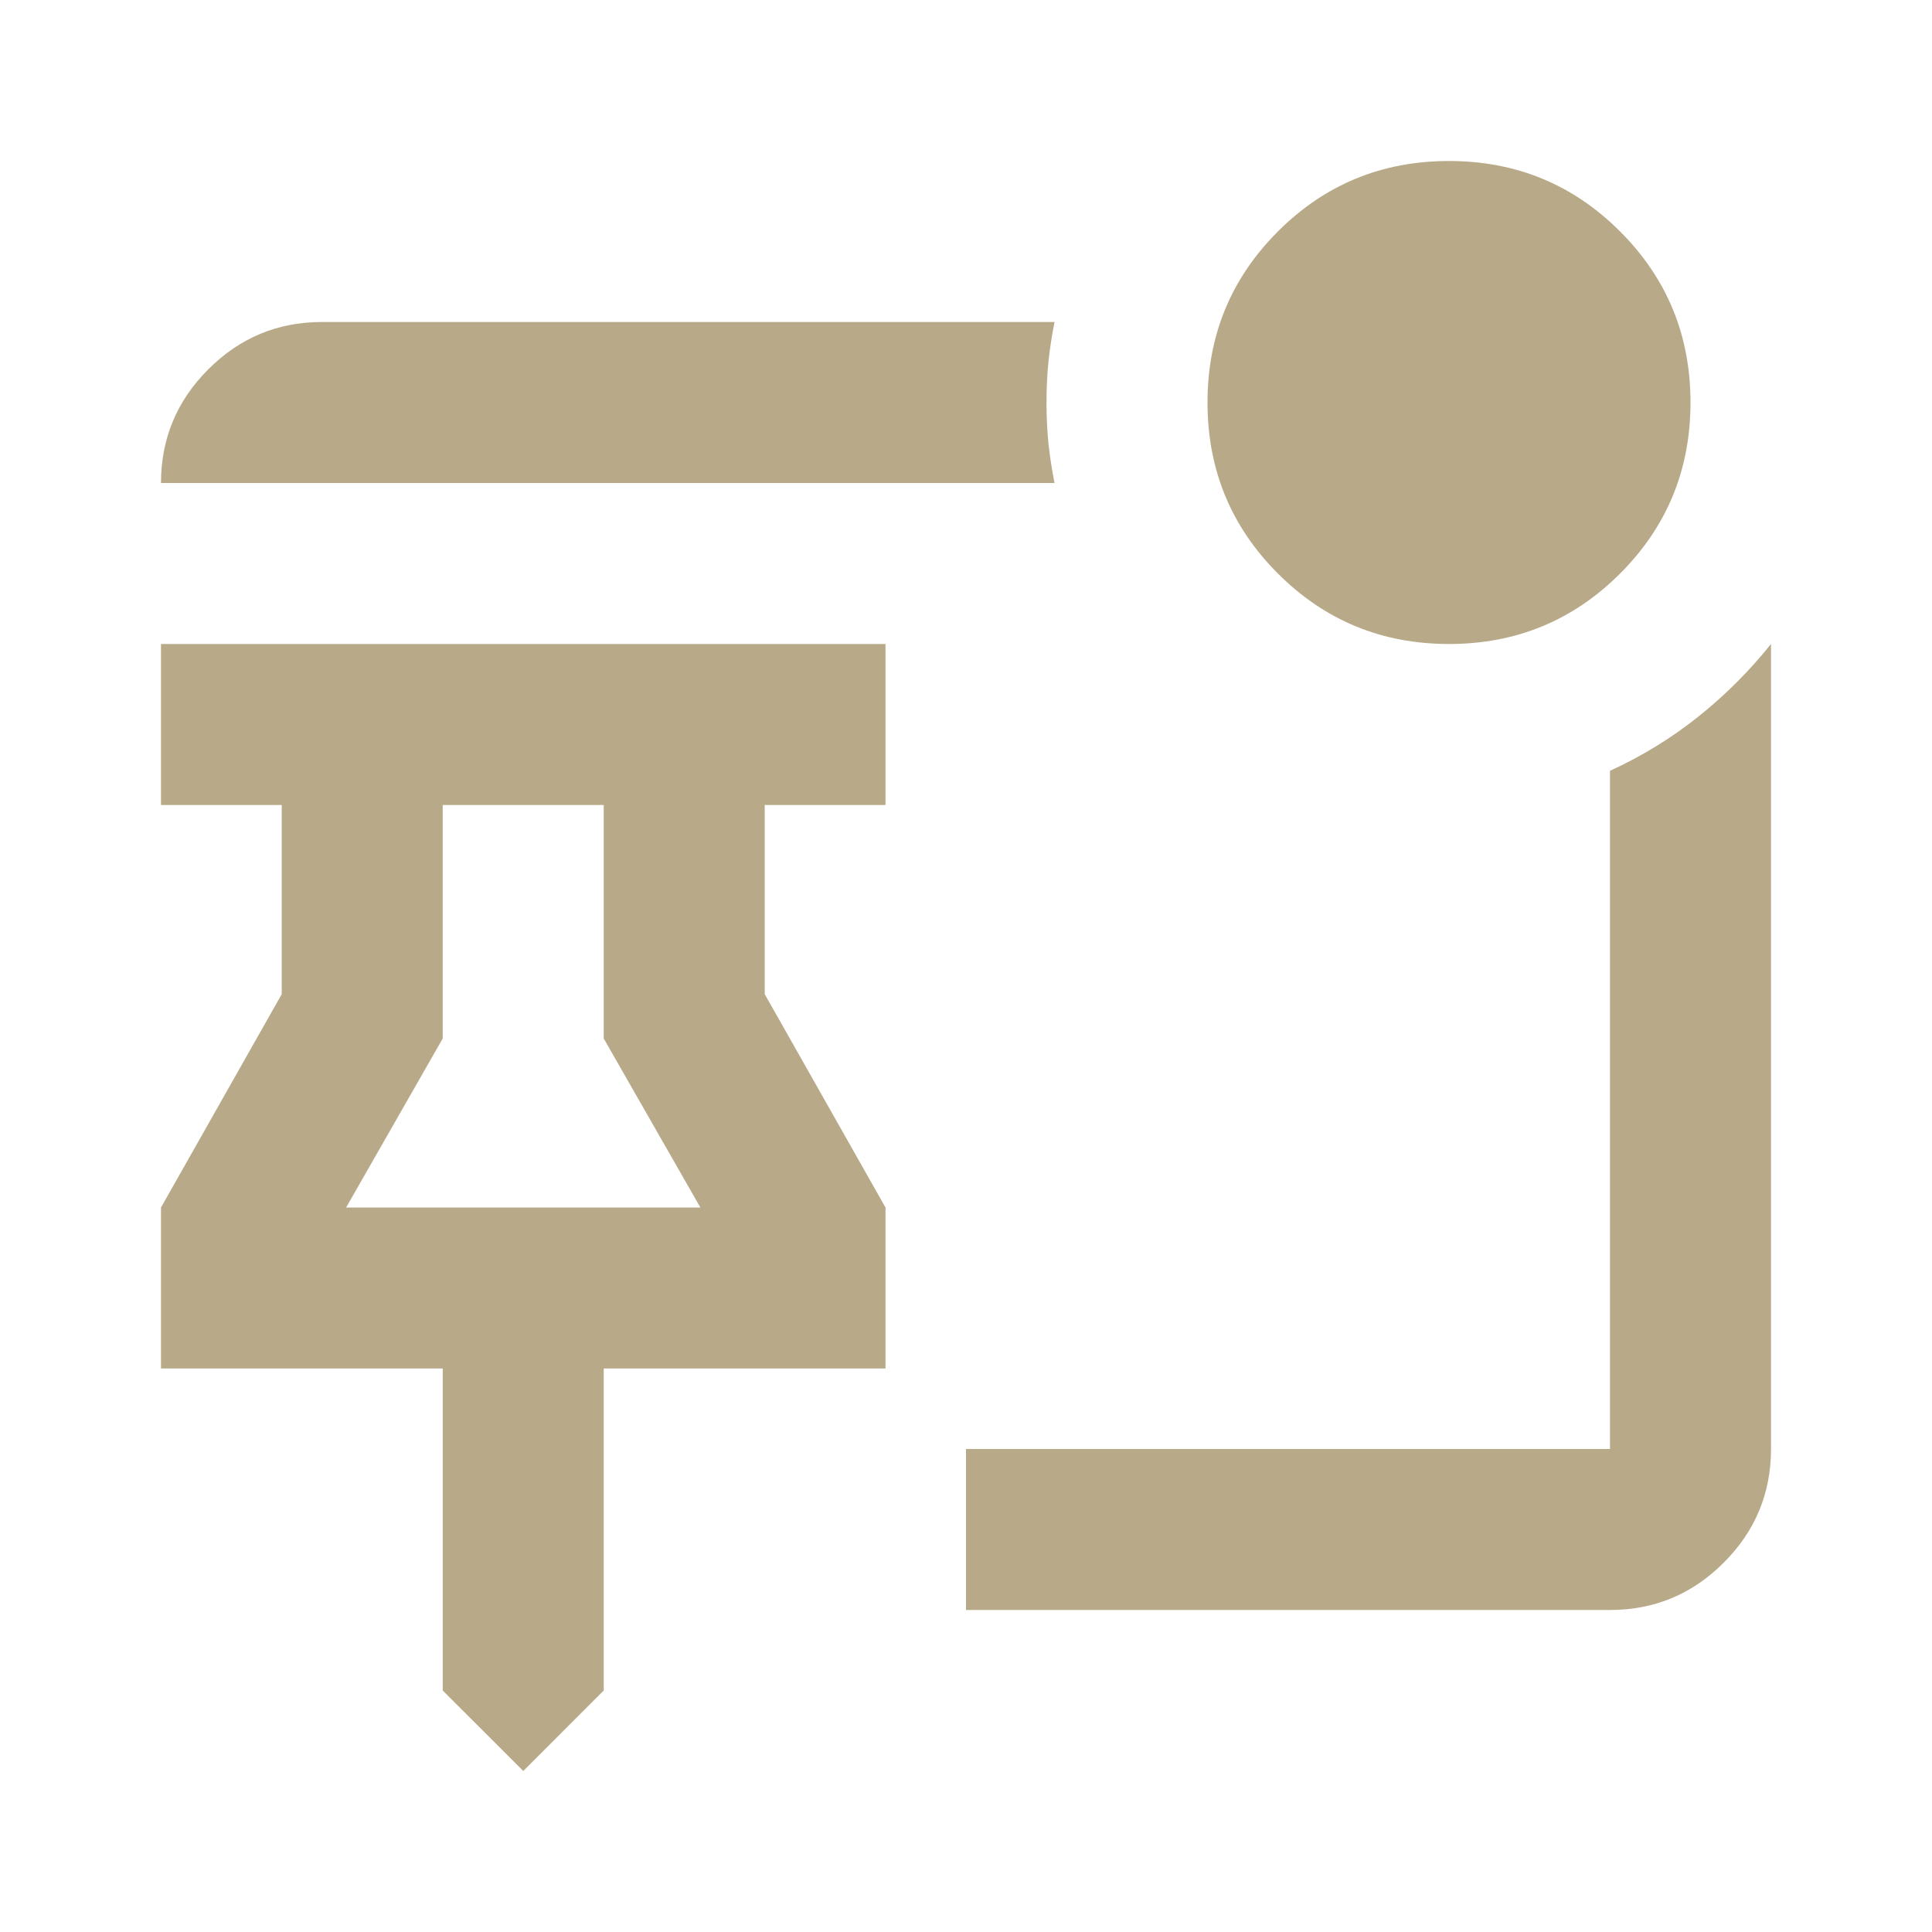 <svg xmlns="http://www.w3.org/2000/svg" width="33" height="33" viewBox="0 0 33 33" fill="none"><mask id="mask0_18636_1746" style="mask-type:alpha" maskUnits="userSpaceOnUse" x="0" y="0" width="33" height="33"><rect width="33" height="33" fill="#D9D9D9"></rect></mask><g mask="url(#mask0_18636_1746)"><path d="M8.938 30.25L7.562 28.875V23.375H2.75V20.625L4.812 16.981V13.75H2.75V11H15.125V13.75H13.062V16.981L15.125 20.625V23.375H10.312V28.875L8.938 30.25ZM5.912 20.625H11.963L10.312 17.738V13.75H7.562V17.738L5.912 20.625ZM24.75 11C23.604 11 22.63 10.599 21.828 9.797C21.026 8.995 20.625 8.021 20.625 6.875C20.625 5.729 21.026 4.755 21.828 3.953C22.63 3.151 23.604 2.75 24.75 2.75C25.896 2.75 26.87 3.151 27.672 3.953C28.474 4.755 28.875 5.729 28.875 6.875C28.875 8.021 28.474 8.995 27.672 9.797C26.87 10.599 25.896 11 24.75 11ZM18.012 8.25H2.75C2.75 7.494 3.019 6.846 3.558 6.308C4.096 5.769 4.744 5.5 5.5 5.5H18.012C17.967 5.729 17.932 5.953 17.909 6.17C17.887 6.388 17.875 6.623 17.875 6.875C17.875 7.127 17.887 7.362 17.909 7.58C17.932 7.797 17.967 8.021 18.012 8.25ZM27.5 27.5H16.5V24.75H27.5V13.166C28.05 12.914 28.554 12.604 29.012 12.238C29.471 11.871 29.883 11.458 30.25 11V24.75C30.25 25.506 29.981 26.154 29.442 26.692C28.904 27.231 28.256 27.5 27.5 27.5Z" fill="#B8AA89"></path></g></svg>